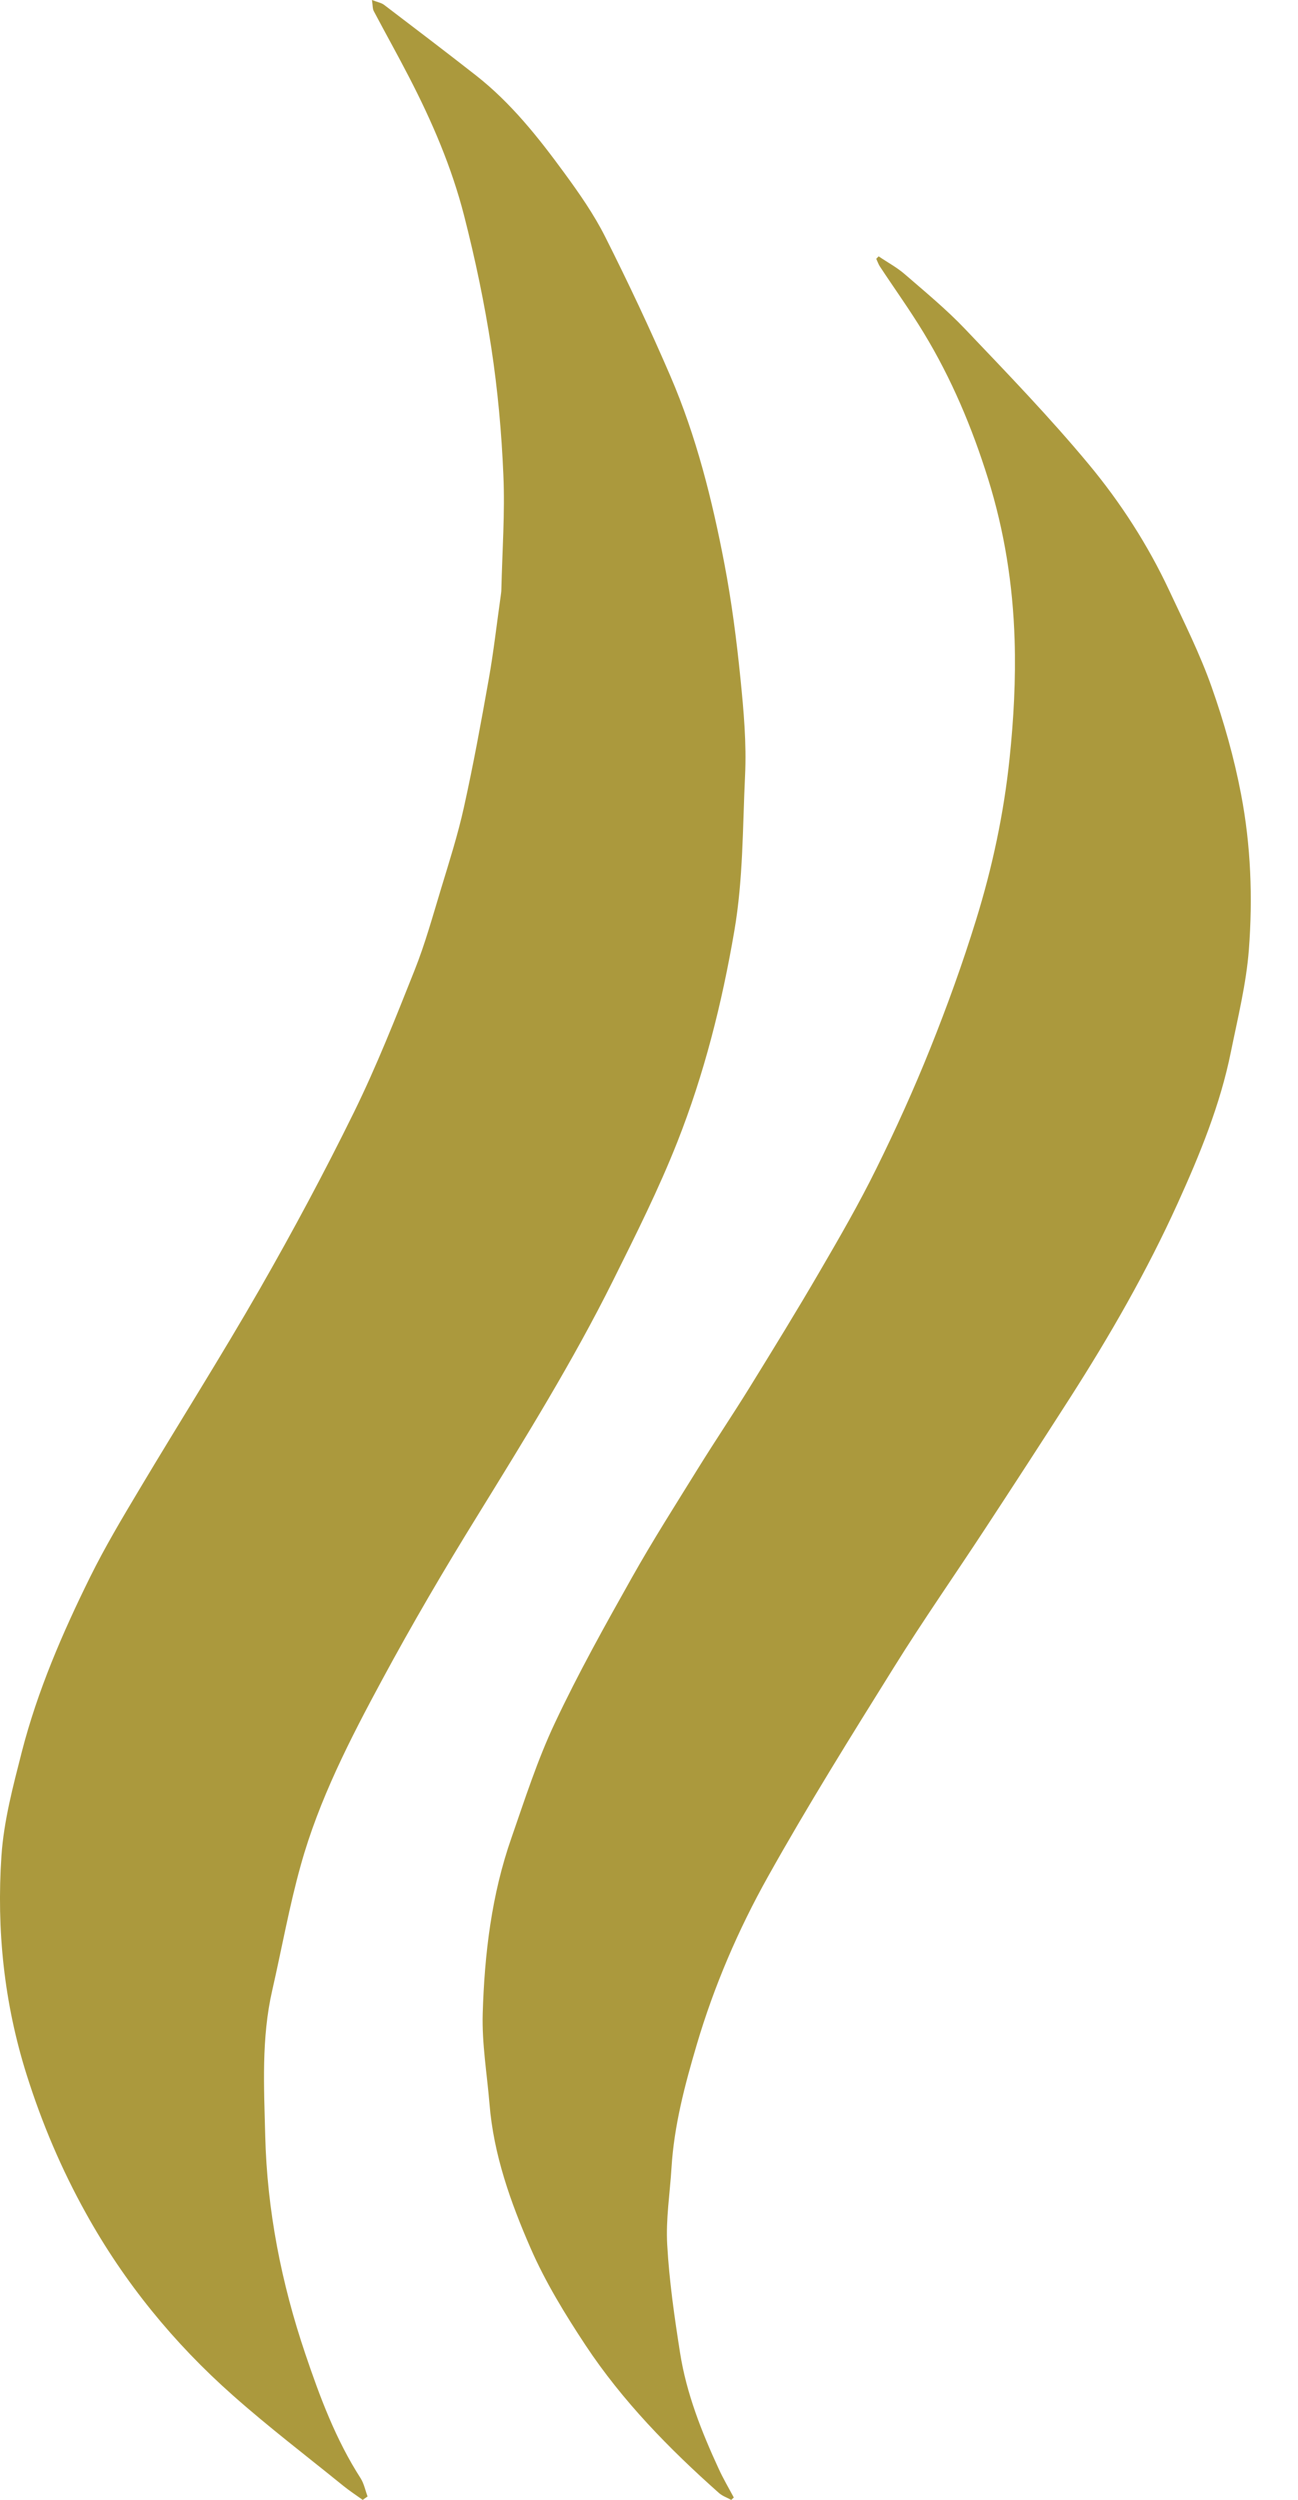 <svg width="27" height="52" viewBox="0 0 27 52" fill="none" xmlns="http://www.w3.org/2000/svg">
<path d="M7.545 52C7.41 51.903 7.271 51.812 7.142 51.708C6.373 51.084 5.583 50.482 4.843 49.825C3.613 48.736 2.587 47.478 1.789 46.04C1.278 45.121 0.874 44.169 0.556 43.162C0.084 41.667 -0.073 40.146 0.03 38.604C0.079 37.875 0.273 37.148 0.455 36.435C0.78 35.172 1.297 33.973 1.874 32.805C2.183 32.18 2.542 31.578 2.9 30.979C3.729 29.589 4.597 28.219 5.402 26.815C6.092 25.61 6.75 24.383 7.362 23.137C7.834 22.176 8.228 21.176 8.624 20.181C8.844 19.629 9.002 19.053 9.175 18.484C9.345 17.923 9.524 17.364 9.65 16.792C9.846 15.908 10.009 15.017 10.167 14.125C10.268 13.558 10.332 12.984 10.413 12.414C10.419 12.363 10.429 12.313 10.429 12.262C10.447 11.469 10.505 10.675 10.471 9.886C10.434 8.997 10.353 8.107 10.219 7.229C10.078 6.308 9.886 5.393 9.655 4.49C9.398 3.483 8.988 2.529 8.509 1.604C8.272 1.144 8.018 0.692 7.776 0.233C7.748 0.182 7.755 0.113 7.737 0C7.856 0.046 7.936 0.059 7.991 0.102C8.629 0.588 9.269 1.074 9.901 1.569C10.628 2.139 11.197 2.857 11.736 3.594C12.048 4.02 12.354 4.458 12.59 4.928C13.069 5.88 13.524 6.845 13.945 7.823C14.485 9.077 14.815 10.399 15.07 11.735C15.219 12.516 15.321 13.308 15.401 14.101C15.469 14.777 15.531 15.461 15.498 16.137C15.447 17.212 15.46 18.287 15.275 19.363C15.018 20.869 14.648 22.339 14.089 23.755C13.703 24.733 13.228 25.68 12.759 26.623C11.917 28.317 10.919 29.924 9.927 31.535C9.236 32.652 8.572 33.786 7.949 34.941C7.281 36.178 6.635 37.436 6.257 38.795C6.018 39.65 5.862 40.528 5.664 41.395C5.434 42.397 5.492 43.415 5.517 44.425C5.555 45.978 5.854 47.496 6.352 48.966C6.653 49.857 6.984 50.746 7.501 51.549C7.572 51.661 7.598 51.8 7.646 51.928C7.612 51.952 7.579 51.976 7.545 52Z" fill="#AB993D"/>
<path d="M18.281 5.335C18.462 5.458 18.659 5.563 18.822 5.705C19.249 6.075 19.688 6.437 20.076 6.845C20.952 7.765 21.837 8.682 22.647 9.657C23.311 10.456 23.877 11.335 24.32 12.28C24.63 12.944 24.961 13.602 25.203 14.289C25.46 15.016 25.672 15.767 25.816 16.523C26.02 17.587 26.06 18.677 25.978 19.754C25.923 20.468 25.747 21.174 25.604 21.88C25.383 22.978 24.958 24.014 24.499 25.026C23.859 26.439 23.085 27.786 22.246 29.095C21.663 30.005 21.073 30.913 20.48 31.817C19.855 32.771 19.2 33.708 18.598 34.676C17.701 36.115 16.802 37.555 15.975 39.035C15.356 40.14 14.853 41.313 14.493 42.531C14.246 43.368 14.021 44.215 13.968 45.094C13.935 45.627 13.848 46.164 13.879 46.695C13.921 47.446 14.029 48.195 14.146 48.94C14.278 49.783 14.592 50.578 14.949 51.351C15.042 51.555 15.157 51.75 15.264 51.95C15.246 51.966 15.228 51.984 15.21 52C15.126 51.953 15.03 51.921 14.958 51.859C13.918 50.935 12.95 49.945 12.182 48.786C11.756 48.141 11.345 47.47 11.037 46.764C10.62 45.808 10.267 44.817 10.182 43.761C10.13 43.135 10.023 42.508 10.041 41.884C10.078 40.644 10.225 39.41 10.639 38.228C10.918 37.426 11.179 36.609 11.541 35.842C12.025 34.812 12.583 33.813 13.142 32.819C13.58 32.039 14.062 31.285 14.532 30.525C14.878 29.967 15.244 29.424 15.589 28.866C16.085 28.062 16.581 27.256 17.056 26.439C17.463 25.741 17.867 25.041 18.224 24.317C18.631 23.494 19.011 22.655 19.352 21.804C19.703 20.928 20.024 20.04 20.302 19.139C20.642 18.044 20.881 16.919 21 15.78C21.086 14.96 21.131 14.131 21.105 13.308C21.07 12.17 20.894 11.047 20.551 9.952C20.22 8.893 19.792 7.875 19.215 6.925C18.929 6.452 18.604 6.001 18.3 5.539C18.27 5.491 18.252 5.435 18.227 5.383C18.244 5.365 18.261 5.349 18.277 5.332L18.281 5.335Z" fill="#AB993D"/>
</svg>
